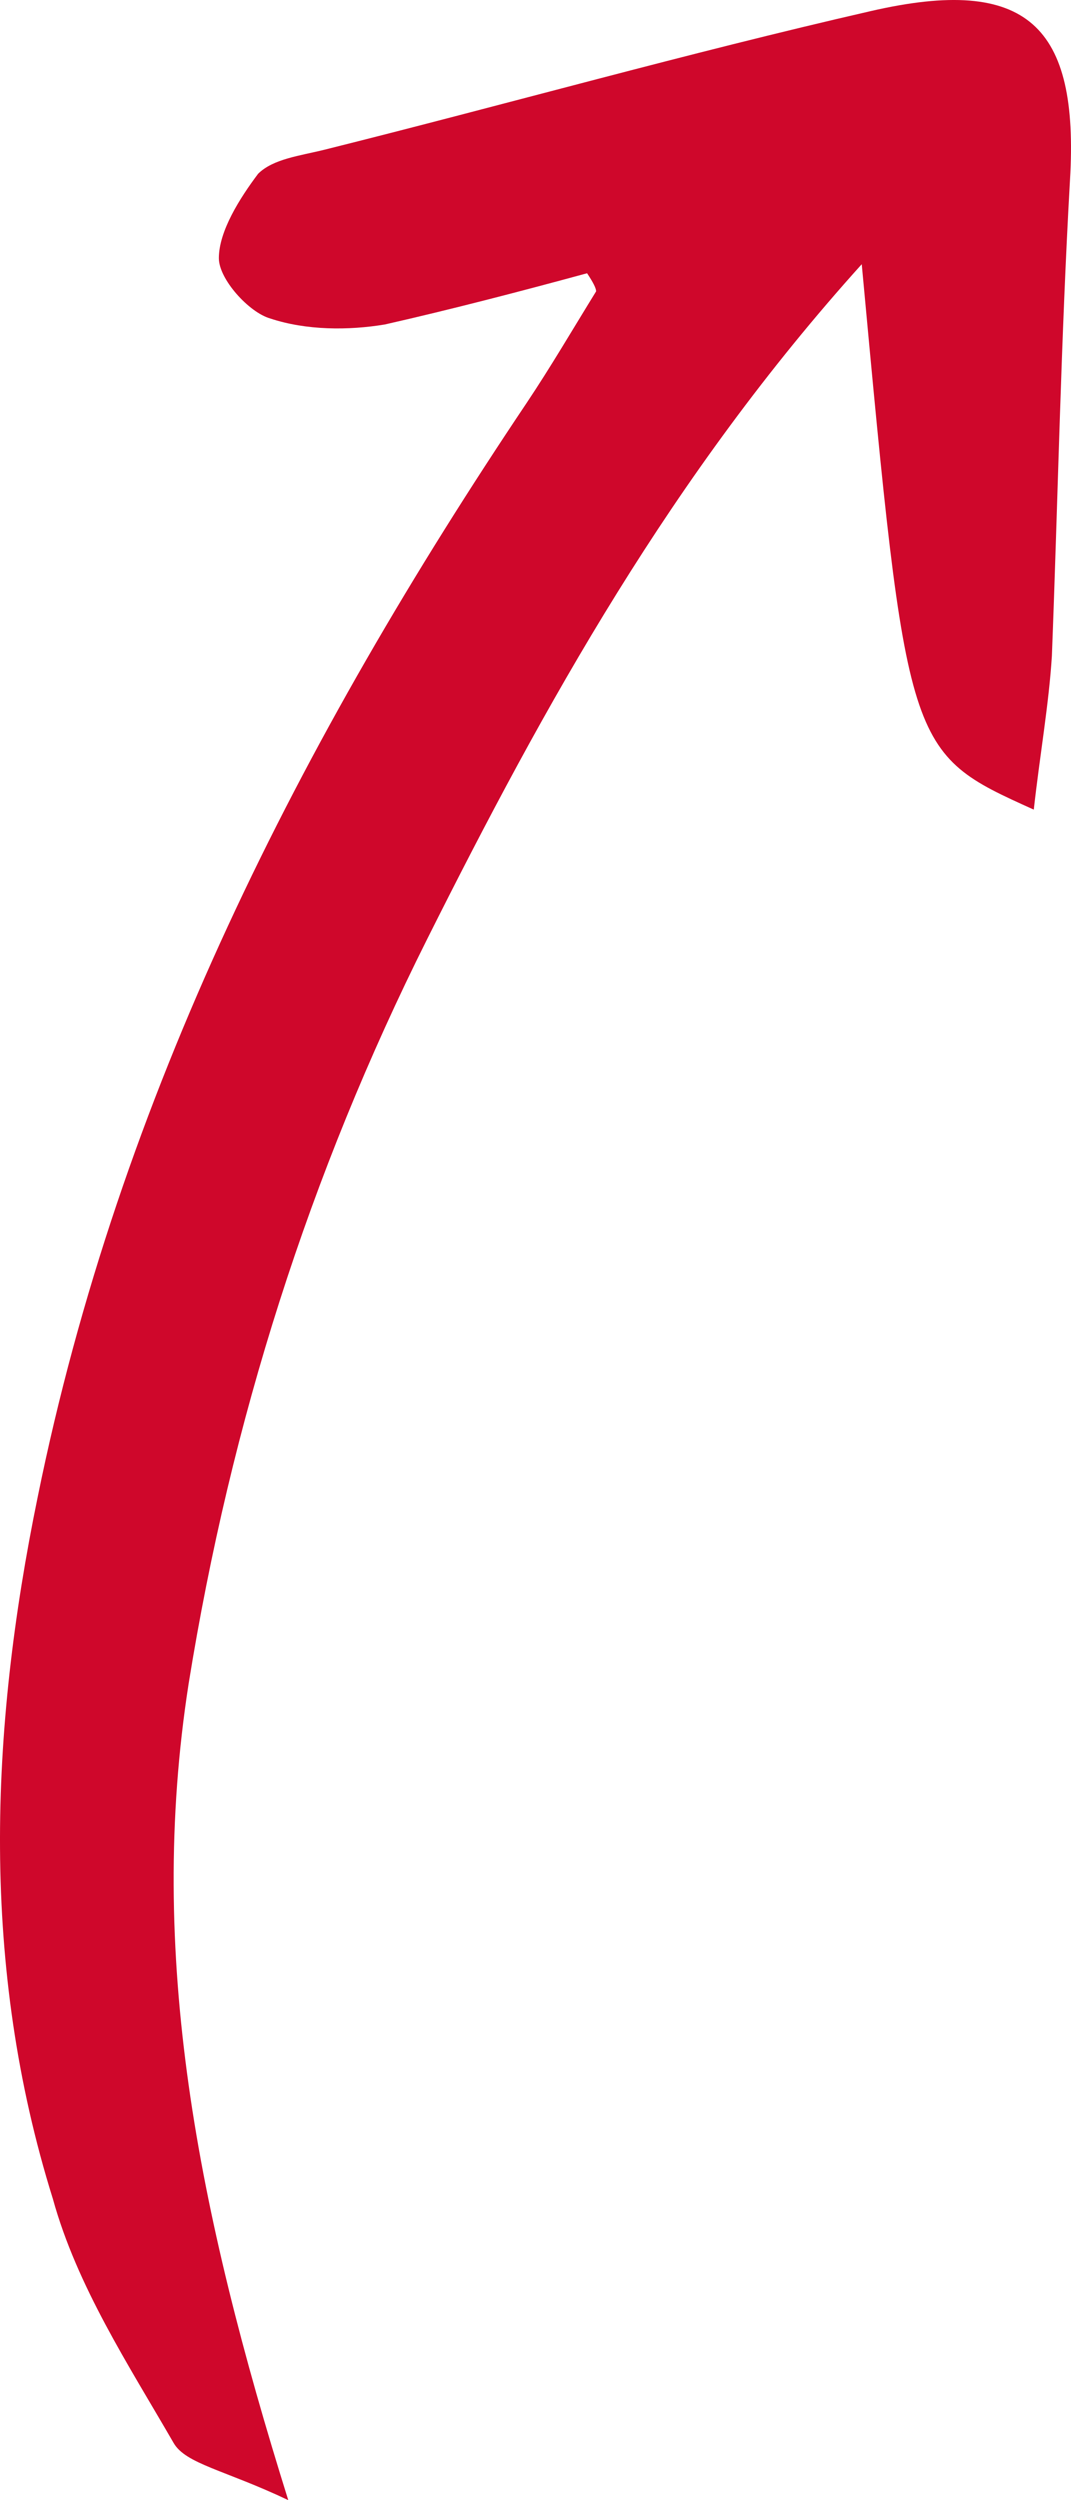 <?xml version="1.0" encoding="UTF-8"?> <svg xmlns="http://www.w3.org/2000/svg" width="75" height="175" viewBox="0 0 75 175" fill="none"><g clip-path="url(#clip0_2004_7)"><path d="M20.187 175C15.748 172.891 13.001 172.469 12.155 170.992C8.985 165.508 5.392 160.024 3.701 153.908C-1.372 137.666 -0.738 121.214 2.644 104.762C8.351 76.709 21.032 51.82 36.885 28.197C38.576 25.666 40.055 23.134 41.746 20.392C41.746 20.181 41.535 19.76 41.112 19.127C36.462 20.392 31.601 21.658 26.951 22.712C24.414 23.134 21.455 23.134 18.919 22.291C17.439 21.869 15.326 19.549 15.326 18.072C15.326 16.174 16.805 13.854 18.073 12.166C19.13 11.112 21.033 10.901 22.724 10.479C35.405 7.315 48.087 3.729 60.98 0.776C71.971 -1.755 75.564 1.831 74.93 12.588C74.296 23.767 74.085 34.946 73.662 45.914C73.451 49.289 72.816 52.875 72.394 56.671C63.516 52.664 63.516 52.664 60.346 18.494C47.03 33.259 38.153 49.289 29.91 65.741C21.667 82.193 16.171 99.489 13.212 117.839C10.253 136.823 13.846 154.751 20.187 175Z" fill="#CF072B"></path></g><defs><clipPath id="clip0_2004_7"><rect width="75" height="175" fill="white"></rect></clipPath></defs></svg> 
